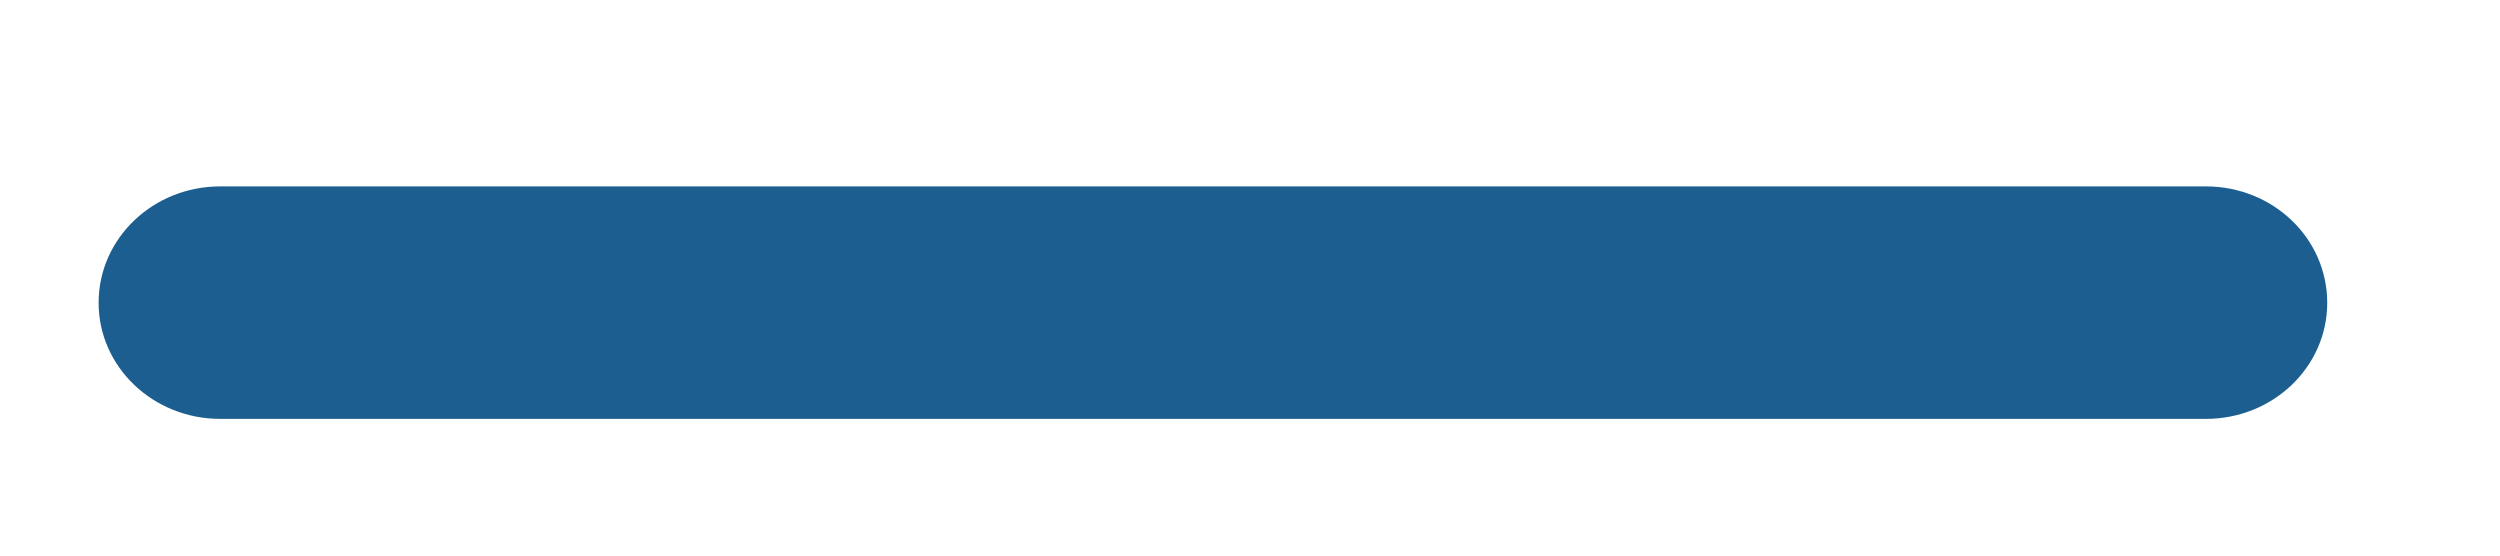 <svg width="9" height="2" viewBox="0 0 9 2" fill="none" xmlns="http://www.w3.org/2000/svg">
<path d="M7.941 0.671H0.793C0.551 0.671 0.355 0.858 0.355 1.09C0.355 1.321 0.551 1.508 0.793 1.508H7.941C8.183 1.508 8.378 1.321 8.378 1.09C8.378 0.858 8.183 0.671 7.941 0.671Z" fill="#1C5E8F"/>
</svg>
